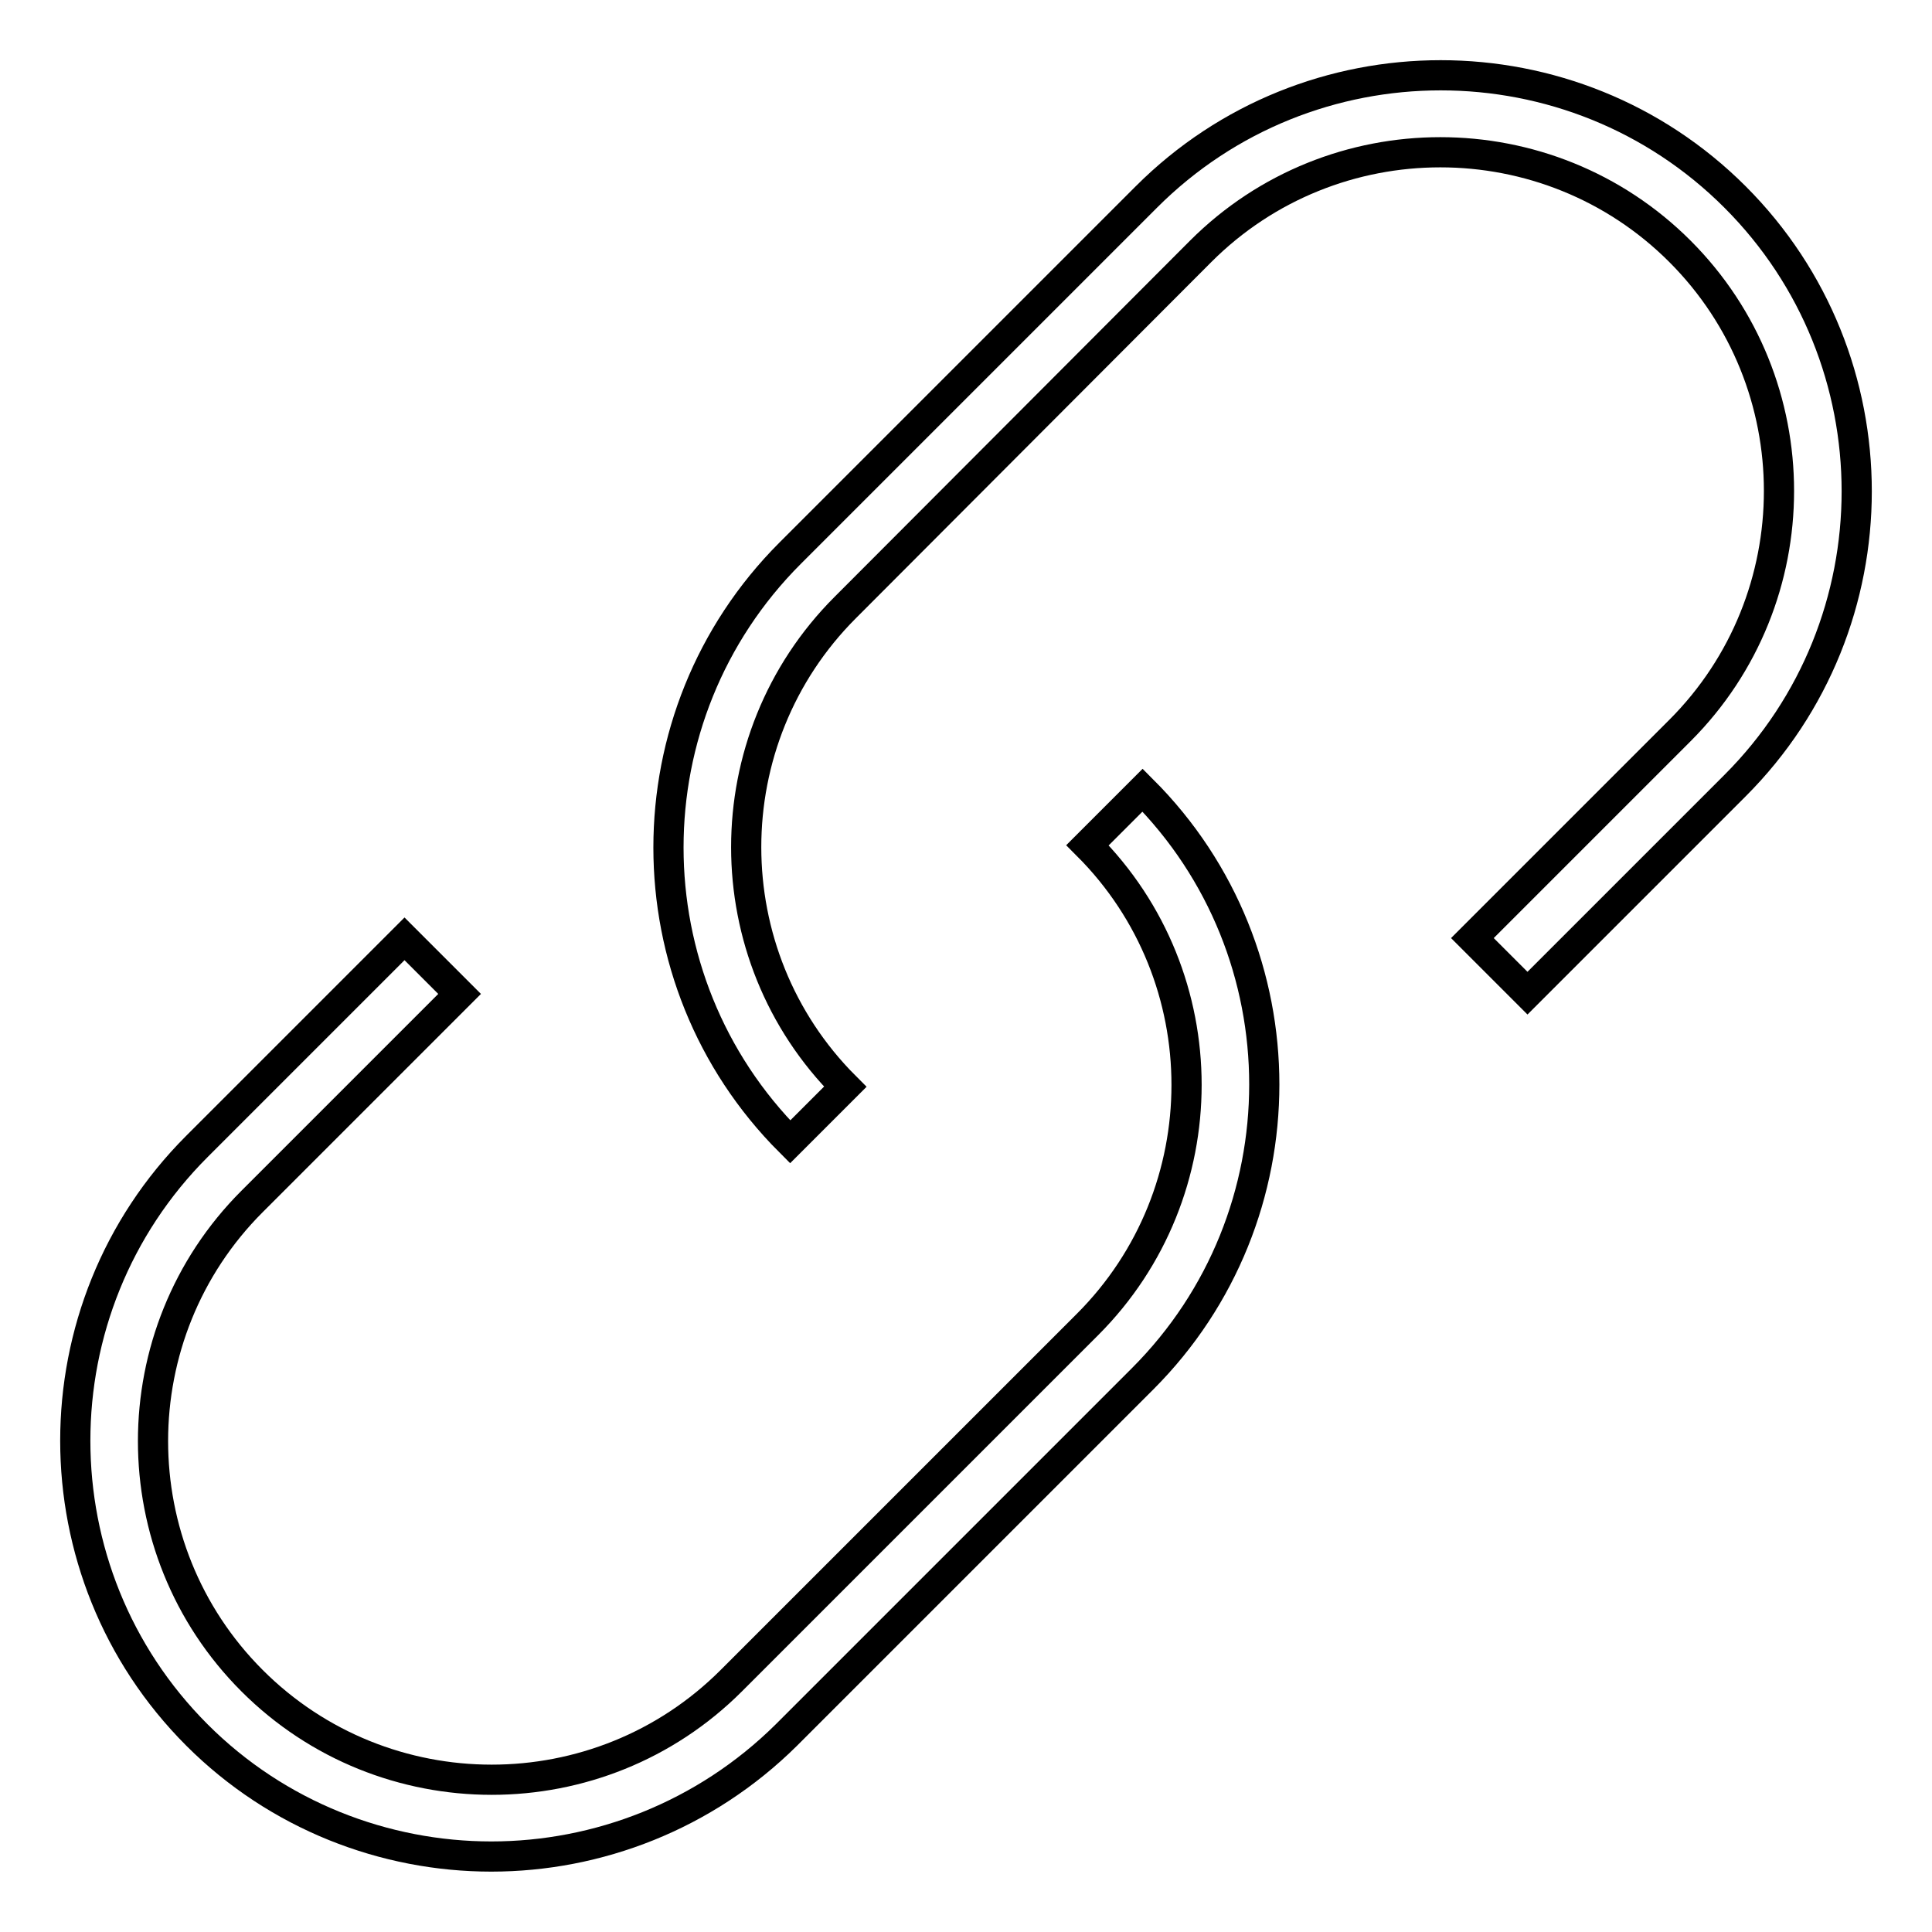<?xml version="1.0" encoding="utf-8"?>
<!-- Svg Vector Icons : http://www.onlinewebfonts.com/icon -->
<!DOCTYPE svg PUBLIC "-//W3C//DTD SVG 1.1//EN" "http://www.w3.org/Graphics/SVG/1.1/DTD/svg11.dtd">
<svg version="1.1" xmlns="http://www.w3.org/2000/svg" xmlns:xlink="http://www.w3.org/1999/xlink" x="0px" y="0px" viewBox="0 0 256 256" enable-background="new 0 0 256 256" xml:space="preserve">
<g> <path stroke-width="4" fill-opacity="0" stroke="#000000"  d="M65.1,246c-14.1,0-28.3-5.4-39-16.1c-21.5-21.5-21.5-56.5,0-78l27.5-27.5l7.3,7.3l-27.5,27.5 c-17.5,17.5-17.5,46,0,63.5c17.5,17.5,46,17.5,63.5,0l47.2-47.2c17.5-17.5,17.5-46,0-63.5l7.3-7.3c21.5,21.5,21.5,56.5,0,78 l-47.2,47.2C93.4,240.6,79.2,246,65.1,246z M104.7,151.3c-21.5-21.5-21.5-56.5,0-78l47.2-47.2c21.5-21.5,56.5-21.5,78,0 s21.5,56.5,0,78l-27.5,27.5l-7.3-7.3l27.5-27.5c17.5-17.5,17.5-46,0-63.5c-17.5-17.5-46-17.5-63.5,0L112,80.5 c-17.5,17.5-17.5,46,0,63.5L104.7,151.3z"/></g>
</svg>